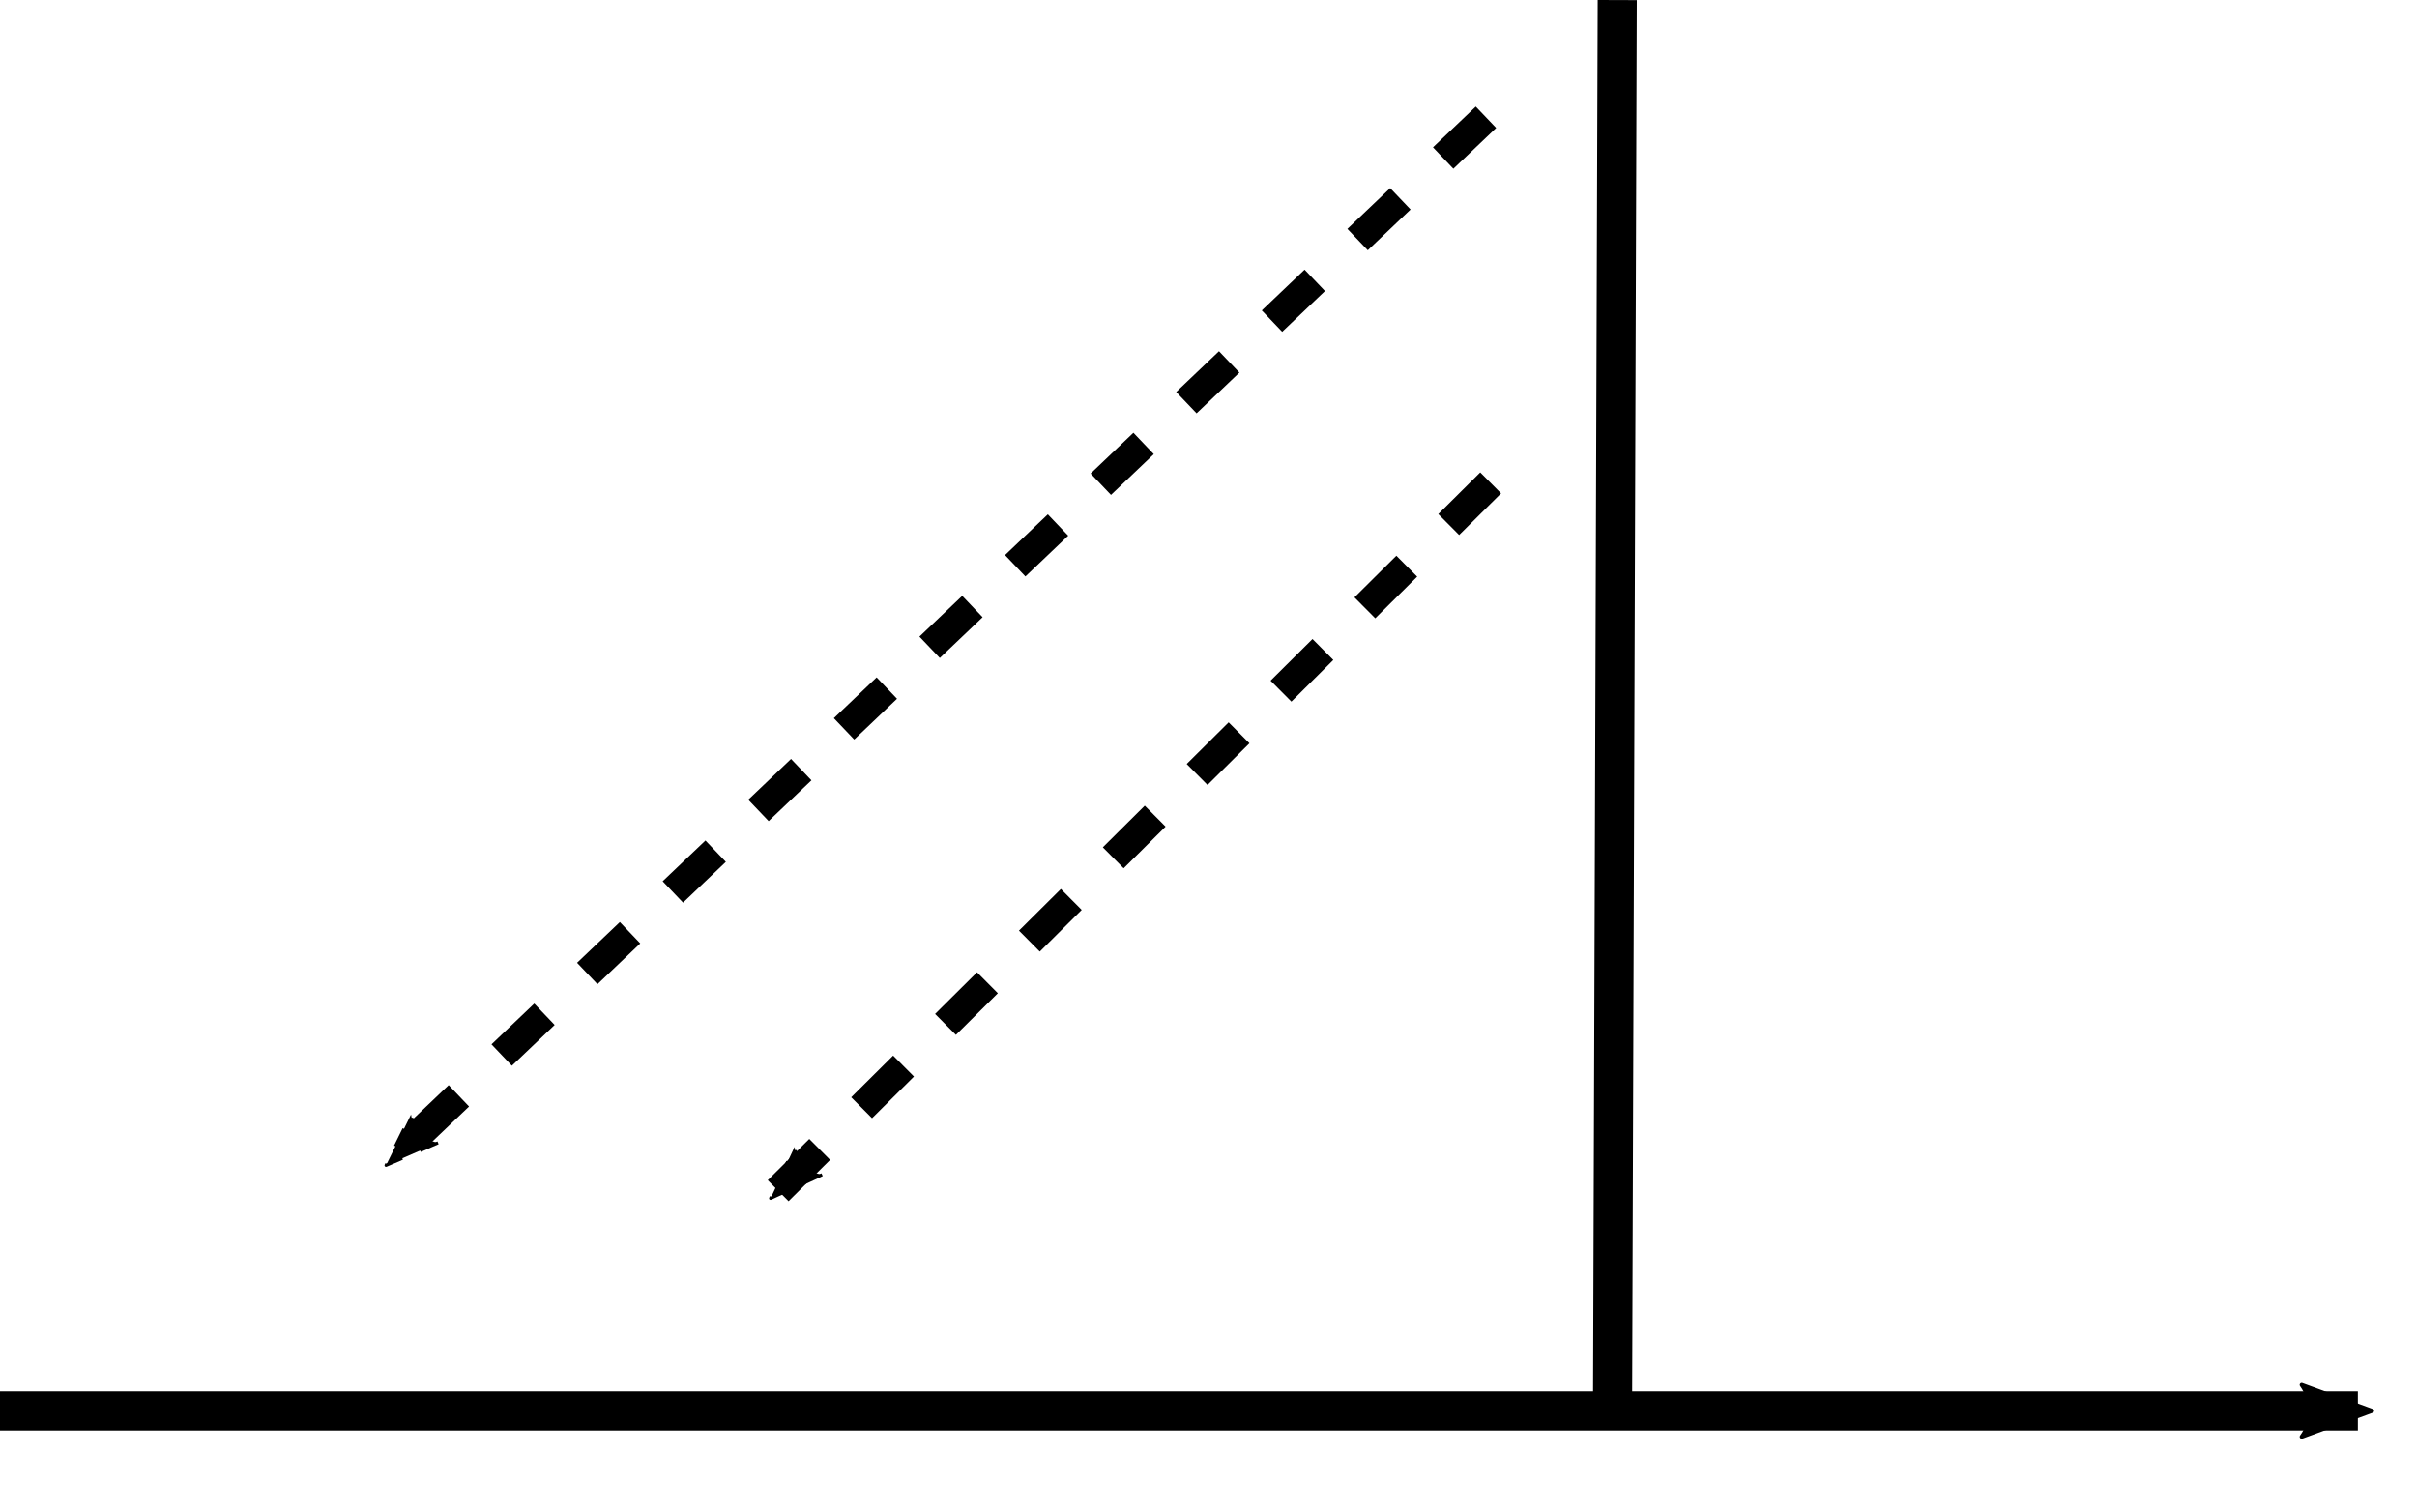<?xml version="1.0" encoding="UTF-8" standalone="no"?>
<svg
   xmlns:dc="http://purl.org/dc/elements/1.1/"
   xmlns:cc="http://creativecommons.org/ns#"
   xmlns:rdf="http://www.w3.org/1999/02/22-rdf-syntax-ns#"
   xmlns:svg="http://www.w3.org/2000/svg"
   xmlns="http://www.w3.org/2000/svg"
   xmlns:sodipodi="http://sodipodi.sourceforge.net/DTD/sodipodi-0.dtd"
   xmlns:inkscape="http://www.inkscape.org/namespaces/inkscape"
   width="163.516"
   height="102.309"
   xml:space="preserve"
   overflow="hidden"
   version="1.1"
   id="svg2220"
   sodipodi:docname="model-retentional.svg"
   inkscape:version="1.0.2 (e86c8708, 2021-01-15)"><sodipodi:namedview
     pagecolor="#ffffff"
     bordercolor="#666666"
     borderopacity="1"
     objecttolerance="10"
     gridtolerance="10"
     guidetolerance="10"
     inkscape:pageopacity="0"
     inkscape:pageshadow="2"
     inkscape:window-width="1260"
     inkscape:window-height="640"
     id="namedview2222"
     showgrid="false"
     inkscape:zoom="3.1532847"
     inkscape:cx="3.9247695"
     inkscape:cy="56.857616"
     inkscape:window-x="155"
     inkscape:window-y="25"
     inkscape:window-maximized="0"
     inkscape:current-layer="svg2220"
     inkscape:document-rotation="0"
     fit-margin-top="0"
     fit-margin-left="0"
     fit-margin-right="0"
     fit-margin-bottom="0" /><defs
     id="defs2210"><marker
       style="overflow:visible"
       id="marker3206"
       refX="0"
       refY="0"
       orient="auto"
       inkscape:stockid="Arrow2Mend"
       inkscape:isstock="true"><path
         transform="scale(-0.6)"
         d="M 8.719,4.034 -2.207,0.016 8.719,-4.002 c -1.745,2.372 -1.735,5.617 -6e-7,8.035 z"
         style="fill:#000000;fill-opacity:1;fill-rule:evenodd;stroke:#000000;stroke-width:0.625;stroke-linejoin:round;stroke-opacity:1"
         id="path3204" /></marker><marker
       style="overflow:visible"
       id="marker3164"
       refX="0"
       refY="0"
       orient="auto"
       inkscape:stockid="Arrow2Mend"
       inkscape:isstock="true"
       inkscape:collect="always"><path
         transform="scale(-0.6)"
         d="M 8.719,4.034 -2.207,0.016 8.719,-4.002 c -1.745,2.372 -1.735,5.617 -6e-7,8.035 z"
         style="fill:#000000;fill-opacity:1;fill-rule:evenodd;stroke:#000000;stroke-width:0.625;stroke-linejoin:round;stroke-opacity:1"
         id="path3162" /></marker><marker
       style="overflow:visible"
       id="Arrow2Mend"
       refX="0"
       refY="0"
       orient="auto"
       inkscape:stockid="Arrow2Mend"
       inkscape:isstock="true"
       inkscape:collect="always"><path
         transform="scale(-0.6)"
         d="M 8.719,4.034 -2.207,0.016 8.719,-4.002 c -1.745,2.372 -1.735,5.617 -6e-7,8.035 z"
         style="fill:#000000;fill-opacity:1;fill-rule:evenodd;stroke:#000000;stroke-width:0.625;stroke-linejoin:round;stroke-opacity:1"
         id="path2819" /></marker></defs><path
     style="font-variation-settings:normal;opacity:1;vector-effect:none;fill:none;fill-opacity:1;stroke:#000000;stroke-width:2.646;stroke-linecap:butt;stroke-linejoin:miter;stroke-miterlimit:3.9;stroke-dasharray:none;stroke-dashoffset:0;stroke-opacity:1;marker-end:url(#Arrow2Mend);stop-color:#000000;stop-opacity:1"
     d="M 0,95.46 H 159.516"
     id="path2790" /><path
     style="font-variation-settings:normal;opacity:1;vector-effect:none;fill:none;fill-opacity:1;stroke:#000000;stroke-width:2.646;stroke-linecap:butt;stroke-linejoin:miter;stroke-miterlimit:3.9;stroke-dasharray:none;stroke-dashoffset:0;stroke-opacity:1;stop-color:#000000;stop-opacity:1"
     d="M 109.093,95.46 109.41,0.004"
     id="path3106" /><path
     style="font-variation-settings:normal;opacity:1;vector-effect:none;fill:none;fill-opacity:1;stroke:#000000;stroke-width:1.999;stroke-linecap:butt;stroke-linejoin:miter;stroke-miterlimit:3.9;stroke-dasharray:3.999, 3.999;stroke-dashoffset:0;stroke-opacity:1;marker-end:url(#marker3164);stop-color:#000000;stop-opacity:1"
     d="M 100.847,32.669 52.644,80.555"
     id="path3114" /><path
     style="font-variation-settings:normal;opacity:1;vector-effect:none;fill:none;fill-opacity:1;stroke:#000000;stroke-width:1.999;stroke-linecap:butt;stroke-linejoin:miter;stroke-miterlimit:3.9;stroke-dasharray:3.999, 3.999;stroke-dashoffset:0;stroke-opacity:1;marker-end:url(#marker3206);stop-color:#000000;stop-opacity:1"
     d="M 100.53,7.933 26.639,78.335"
     id="path3202"
     sodipodi:nodetypes="cc" /></svg>
